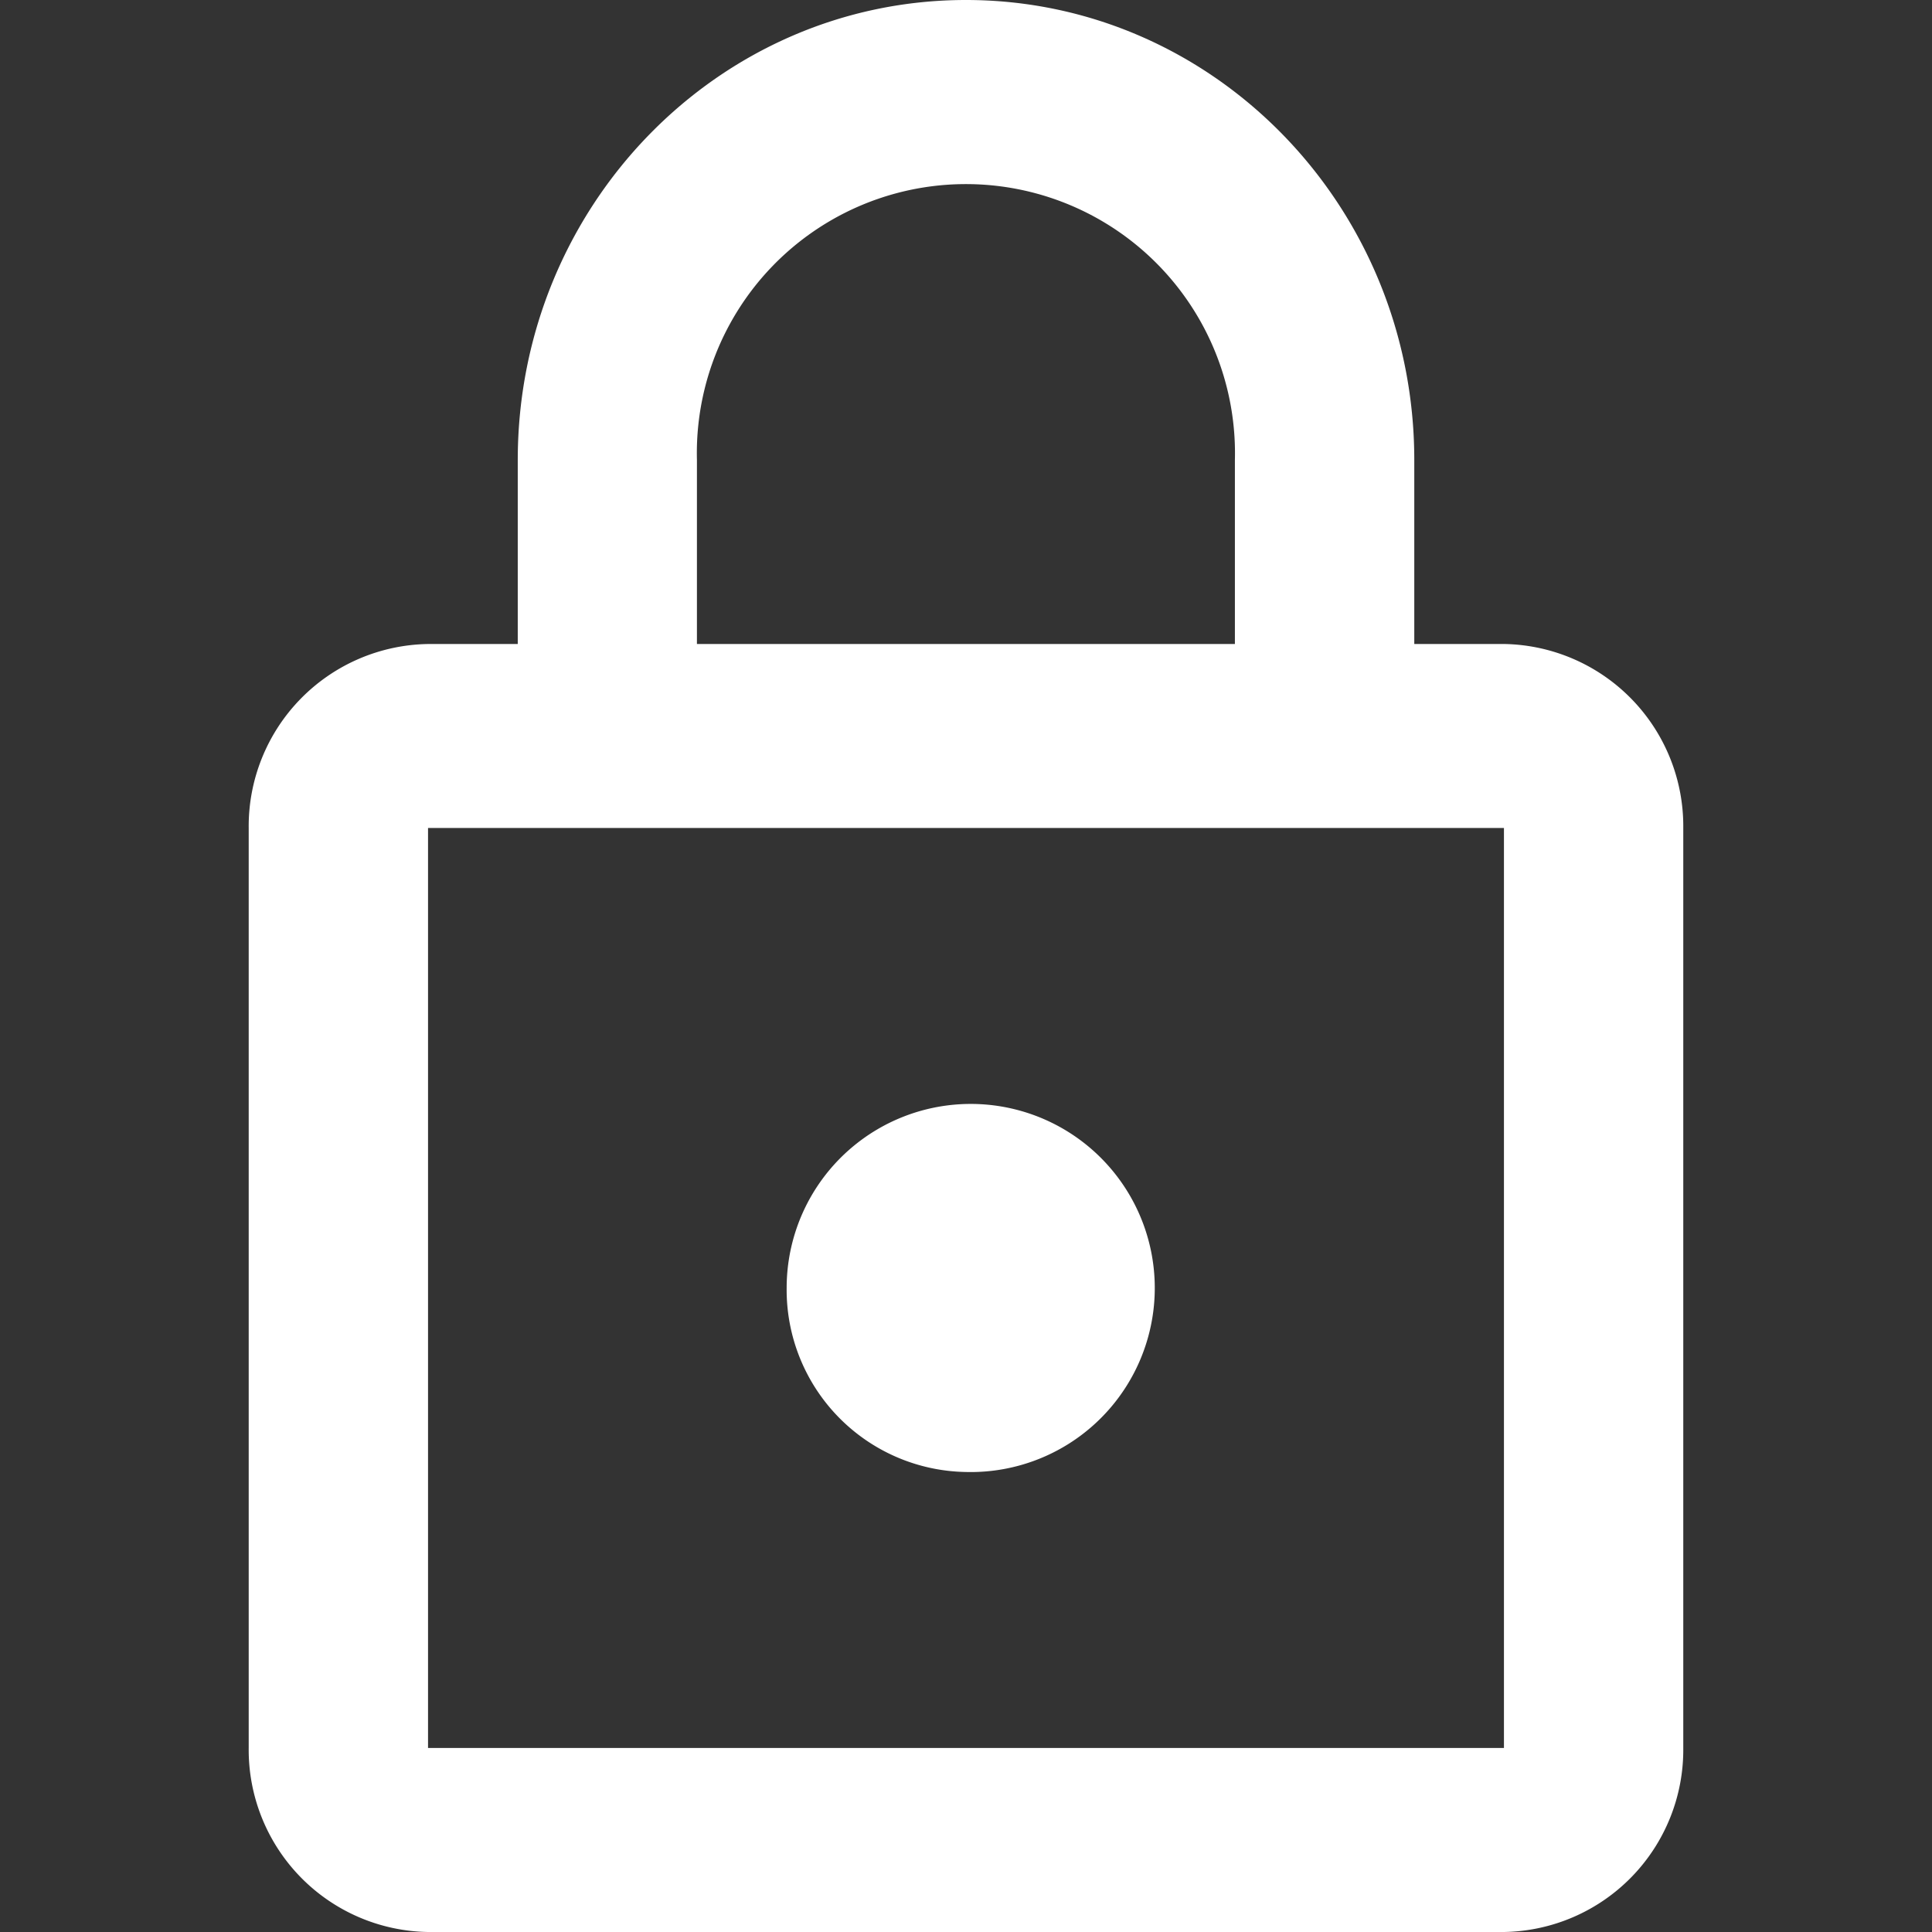 <svg xmlns="http://www.w3.org/2000/svg" width="100" height="100" viewBox="0 0 100 100"><rect x="0" y="0" width="100" height="100" fill="#333333" stroke="none"/><defs><style>.a{fill:none;}.b{fill:#fff;}</style></defs><g transform="translate(0 5.199)"><path class="a" d="M0,0H100V94.8H0Z"/></g><g transform="translate(12.873)"><path class="b" d="M68.971,34.333H64.33V24.81C64.33,11.667,53.935,1,41.126,1s-23.2,10.667-23.2,23.81v9.524H13.282A9.433,9.433,0,0,0,4,43.857V91.476A9.433,9.433,0,0,0,13.282,101H68.971a9.433,9.433,0,0,0,9.282-9.524V43.857A9.433,9.433,0,0,0,68.971,34.333ZM27.2,24.81a13.927,13.927,0,1,1,27.845,0v9.524H27.2ZM68.971,91.476H13.282V43.857H68.971ZM41.126,77.19a9.527,9.527,0,1,0-9.282-9.524A9.433,9.433,0,0,0,41.126,77.19Z" transform="translate(-4 -1)"/></g></svg>